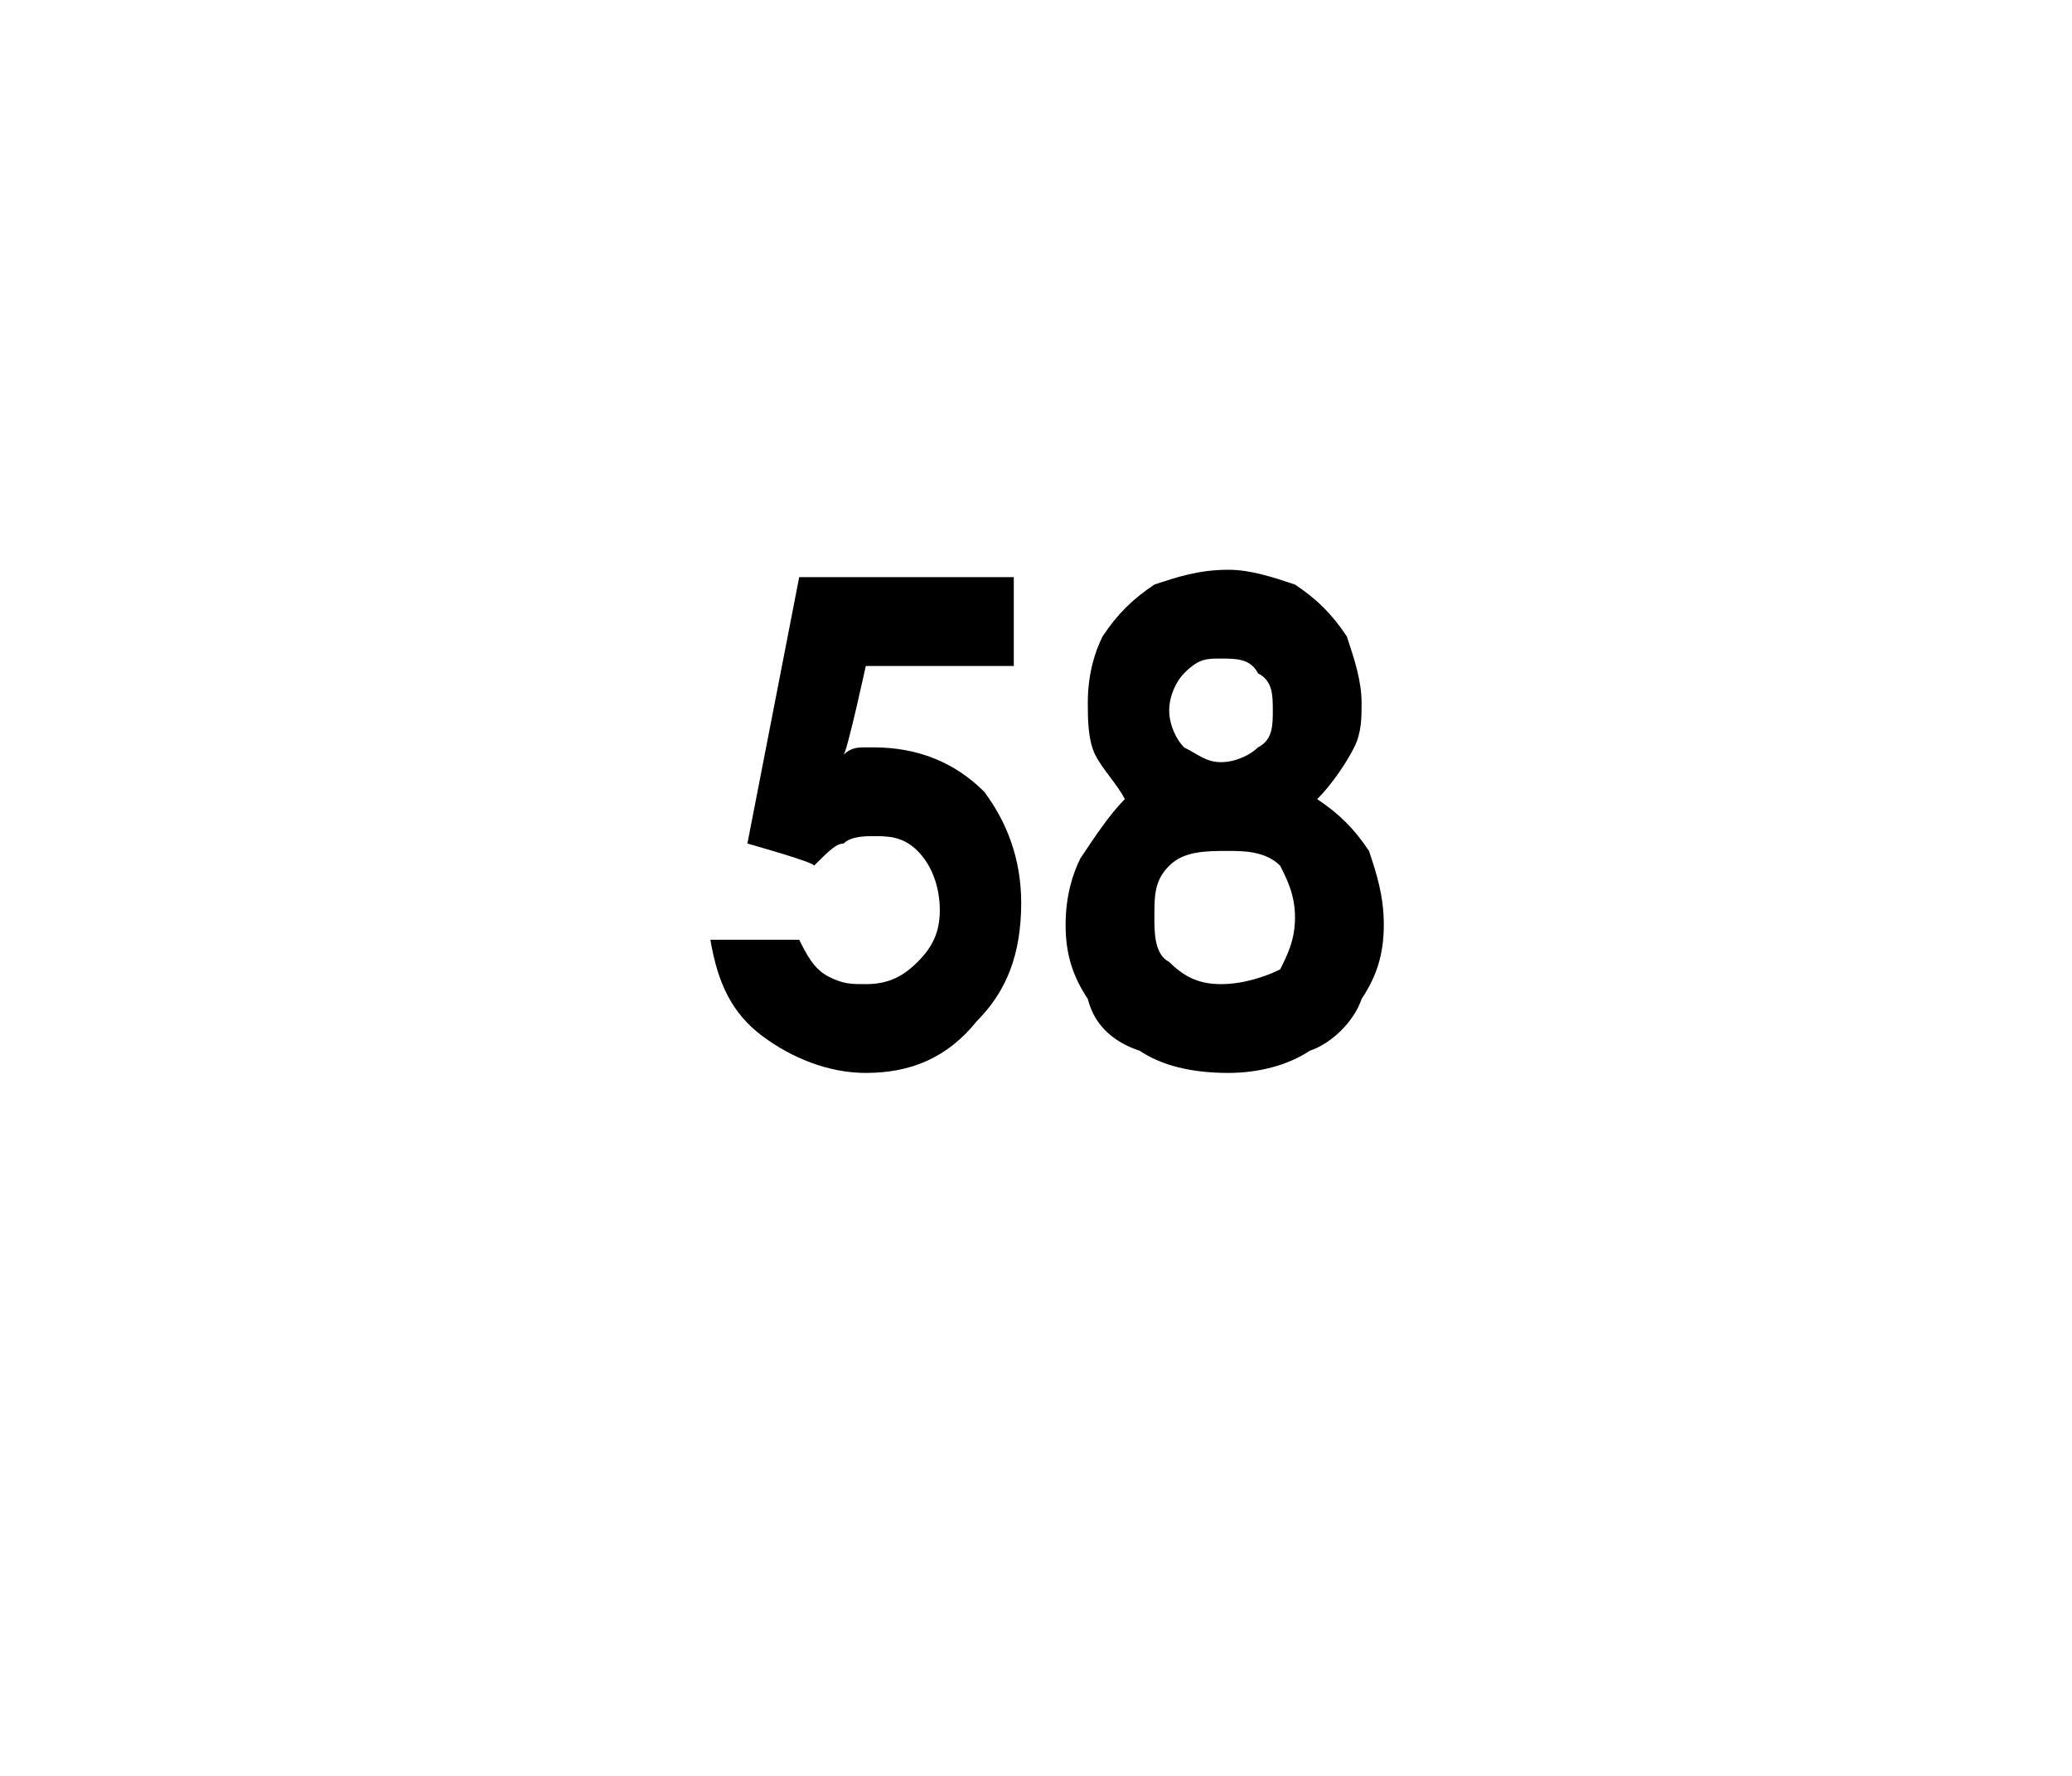 <?xml version="1.0" standalone="no"?><!DOCTYPE svg PUBLIC "-//W3C//DTD SVG 1.1//EN" "http://www.w3.org/Graphics/SVG/1.1/DTD/svg11.dtd"><svg xmlns="http://www.w3.org/2000/svg" version="1.1" width="28px" height="24px" viewBox="0 0 28 24">  <desc>58</desc>  <defs/>  <g id="Polygon47788">    <path d="M 10.8 7.8 L 13.7 7.8 L 13.7 9 L 11.7 9 C 11.7 9 11.45 10.15 11.4 10.2 C 11.5 10.1 11.6 10.1 11.7 10.1 C 11.7 10.1 11.8 10.1 11.8 10.1 C 12.4 10.1 12.9 10.3 13.3 10.7 C 13.6 11.1 13.8 11.6 13.8 12.2 C 13.8 12.9 13.6 13.4 13.2 13.8 C 12.8 14.3 12.3 14.5 11.7 14.5 C 11.2 14.5 10.7 14.3 10.3 14 C 9.9 13.7 9.7 13.3 9.6 12.7 C 9.6 12.7 10.8 12.7 10.8 12.7 C 10.9 12.9 11 13.1 11.2 13.2 C 11.4 13.3 11.5 13.3 11.7 13.3 C 12 13.3 12.2 13.2 12.4 13 C 12.6 12.8 12.7 12.6 12.7 12.3 C 12.7 12 12.6 11.7 12.4 11.5 C 12.2 11.3 12 11.3 11.8 11.3 C 11.7 11.3 11.5 11.3 11.4 11.4 C 11.3 11.4 11.2 11.5 11 11.7 C 11.03 11.66 10.1 11.4 10.1 11.4 L 10.8 7.8 Z M 17.8 10.8 C 18.1 11 18.3 11.2 18.5 11.5 C 18.6 11.8 18.7 12.1 18.7 12.5 C 18.7 12.9 18.6 13.2 18.4 13.5 C 18.3 13.8 18 14.1 17.7 14.2 C 17.4 14.4 17 14.5 16.6 14.5 C 16.1 14.5 15.7 14.4 15.4 14.2 C 15.1 14.1 14.8 13.9 14.7 13.5 C 14.5 13.2 14.4 12.9 14.4 12.5 C 14.4 12.1 14.5 11.8 14.6 11.6 C 14.8 11.3 15 11 15.2 10.8 C 15.1 10.6 14.9 10.4 14.8 10.2 C 14.7 10 14.7 9.7 14.7 9.5 C 14.7 9.1 14.8 8.8 14.9 8.6 C 15.1 8.3 15.3 8.1 15.6 7.9 C 15.9 7.8 16.2 7.7 16.6 7.7 C 16.9 7.7 17.2 7.8 17.5 7.9 C 17.8 8.1 18 8.3 18.2 8.6 C 18.3 8.9 18.4 9.2 18.4 9.5 C 18.4 9.7 18.4 9.9 18.3 10.1 C 18.2 10.3 18 10.6 17.8 10.8 Z M 16.5 8.9 C 16.3 8.9 16.2 8.9 16 9.1 C 15.9 9.2 15.8 9.4 15.8 9.6 C 15.8 9.8 15.9 10 16 10.1 C 16.2 10.2 16.3 10.3 16.5 10.3 C 16.7 10.3 16.9 10.2 17 10.1 C 17.2 10 17.2 9.8 17.2 9.6 C 17.2 9.4 17.2 9.2 17 9.1 C 16.9 8.9 16.7 8.9 16.5 8.9 Z M 16.6 11.5 C 16.3 11.5 16 11.5 15.8 11.7 C 15.6 11.9 15.6 12.1 15.6 12.4 C 15.6 12.6 15.6 12.9 15.8 13 C 16 13.2 16.2 13.3 16.5 13.3 C 16.8 13.3 17.1 13.2 17.3 13.1 C 17.4 12.9 17.5 12.7 17.5 12.4 C 17.5 12.1 17.4 11.9 17.3 11.7 C 17.1 11.5 16.8 11.5 16.6 11.5 Z " stroke="none" fill="#000"/>  </g></svg>